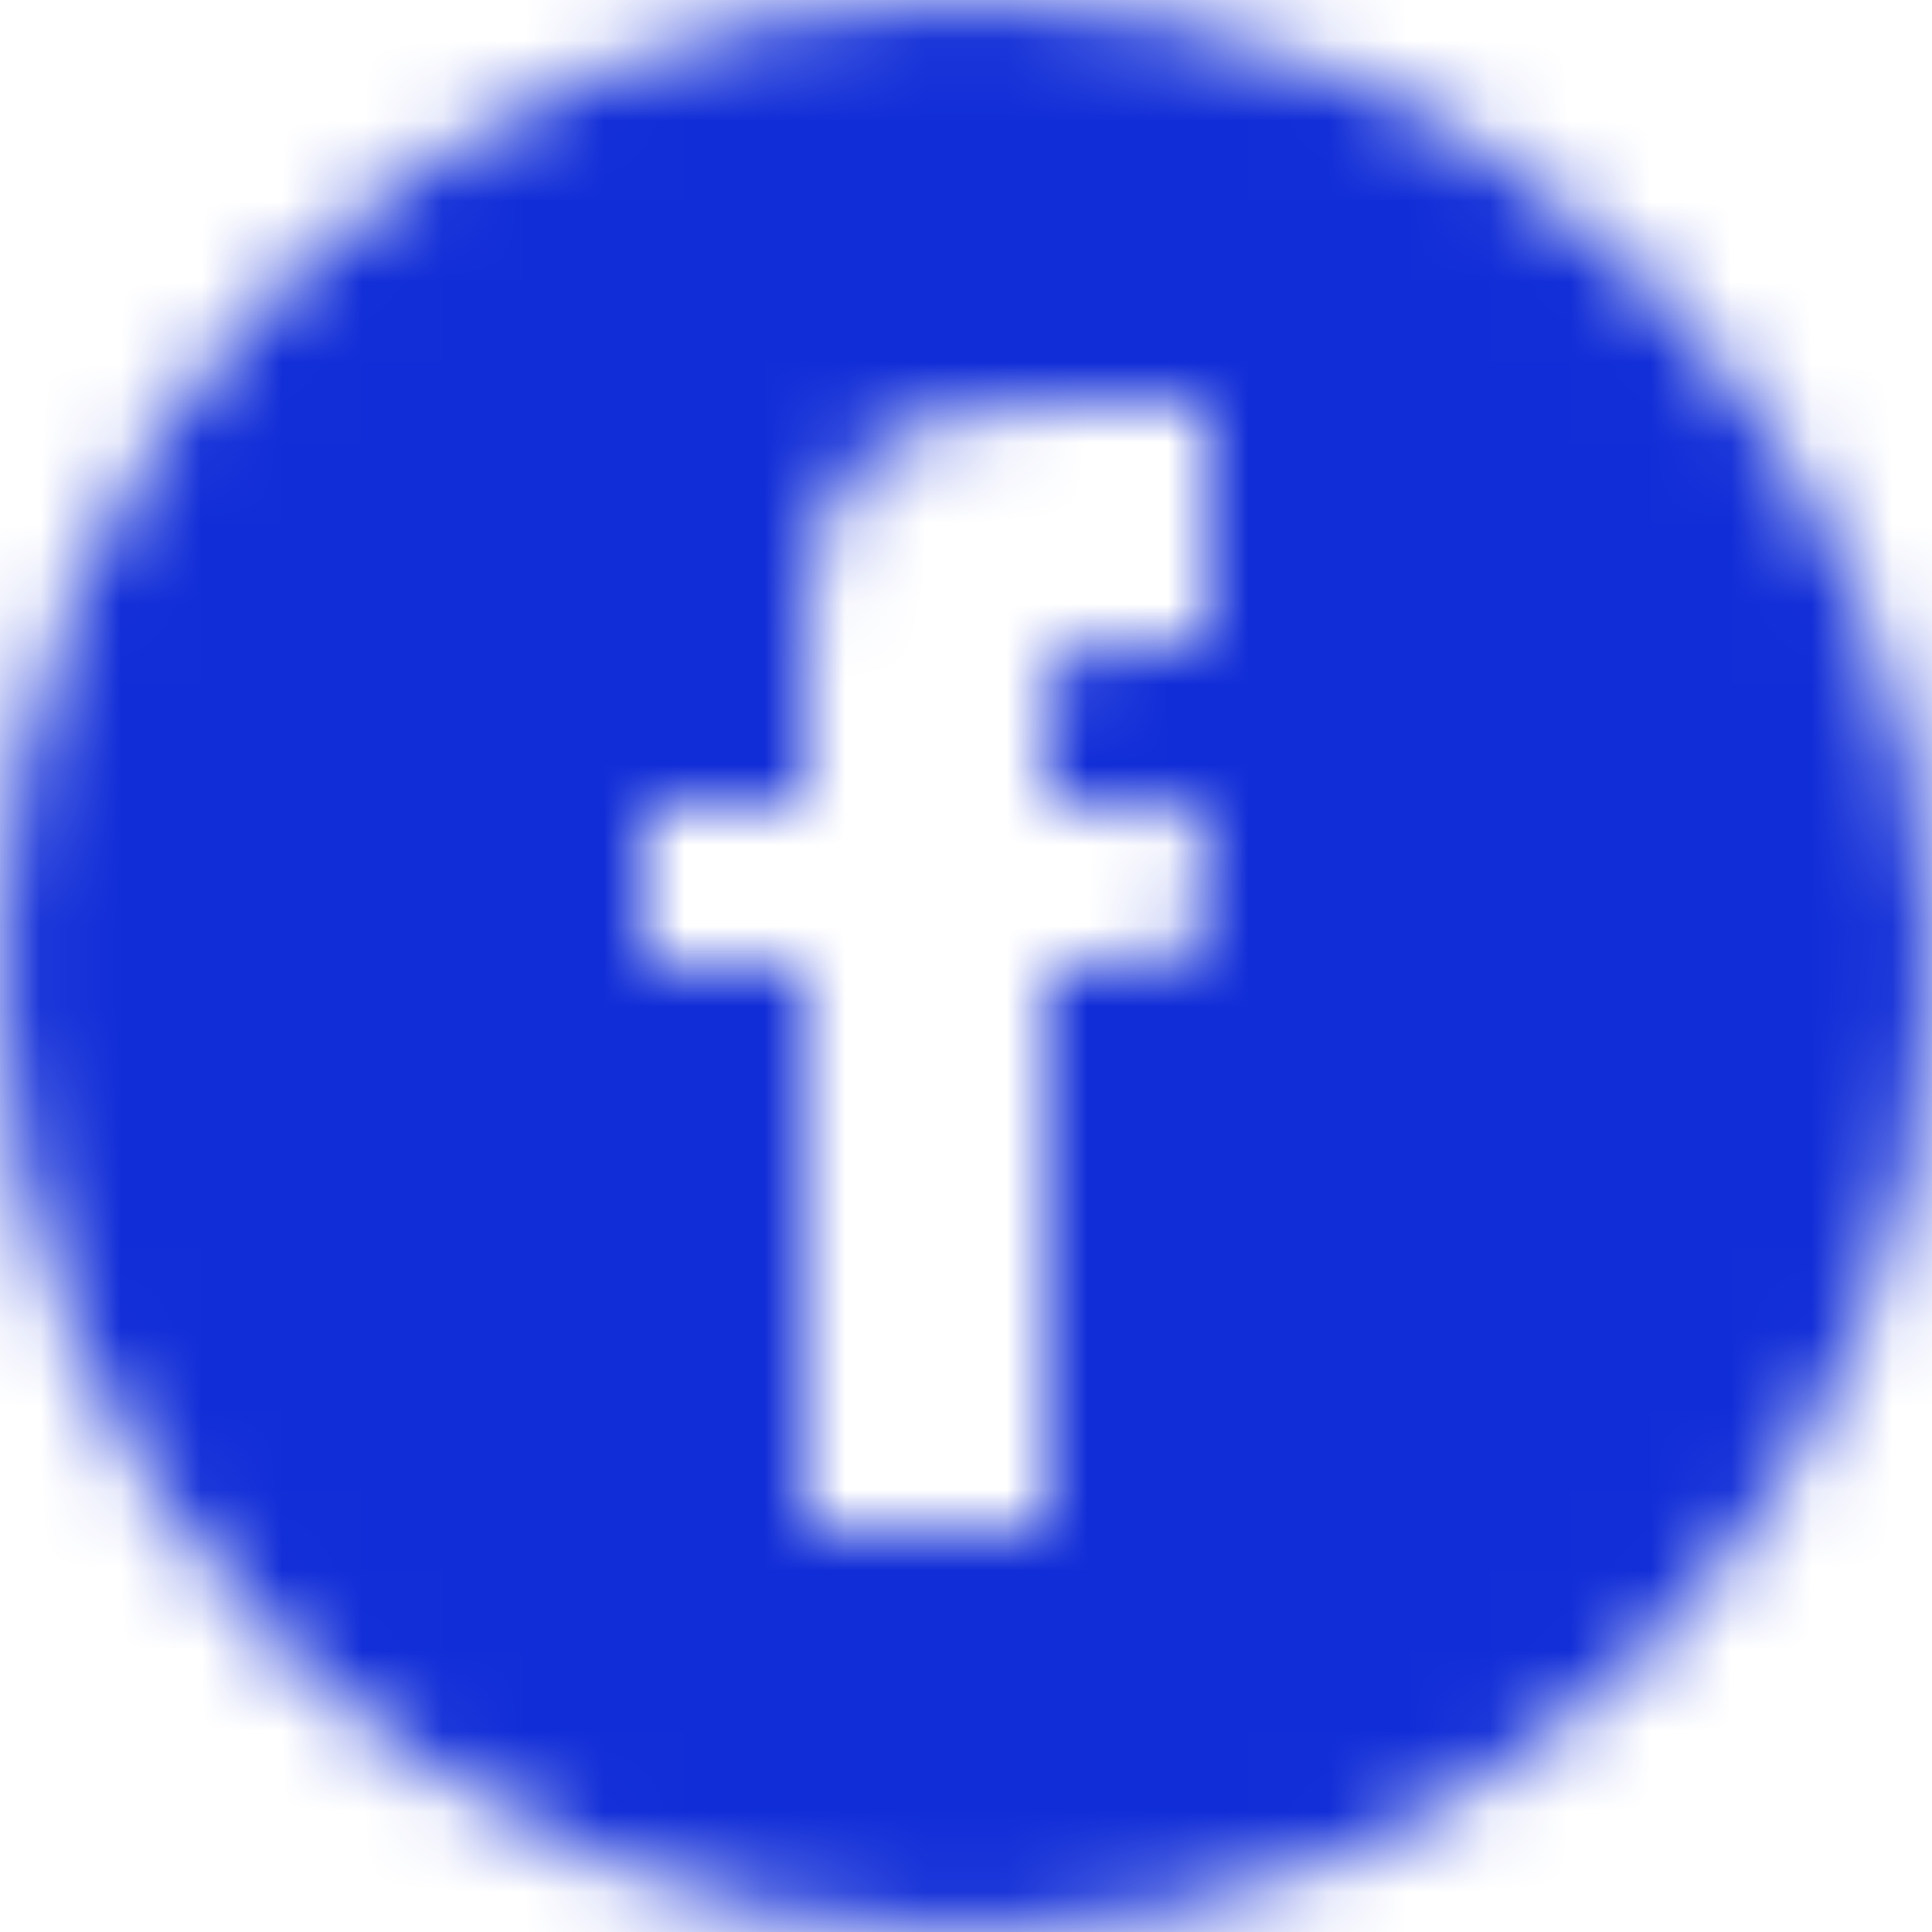 <?xml version="1.0" encoding="UTF-8"?>
<svg version="1.1" viewBox="0 0 24 24" xmlns="http://www.w3.org/2000/svg" xmlns:xlink="http://www.w3.org/1999/xlink">
<title>glyphs/facebook</title>
<desc>Created with Sketch.</desc>
<defs>
<path id="a" d="m12 0c-6.627 0-12 5.373-12 12s5.373 12 12 12 12-5.373 12-12-5.373-12-12-12zm3 8h-1.35c-0.538 0-0.65 0.221-0.65 0.778v1.222h2l-0.209 2h-1.791v7h-3v-7h-2v-2h2v-2.308c0-1.769 0.931-2.692 3.029-2.692h1.971v3z"/>
</defs>
<g fill-rule="evenodd">
<mask id="b" fill="white">
<use xlink:href="#a"/>
</mask>
<g fill="#112DD7" mask="url(#b)">
<rect width="24" height="24"/>
</g>
</g>
</svg>
